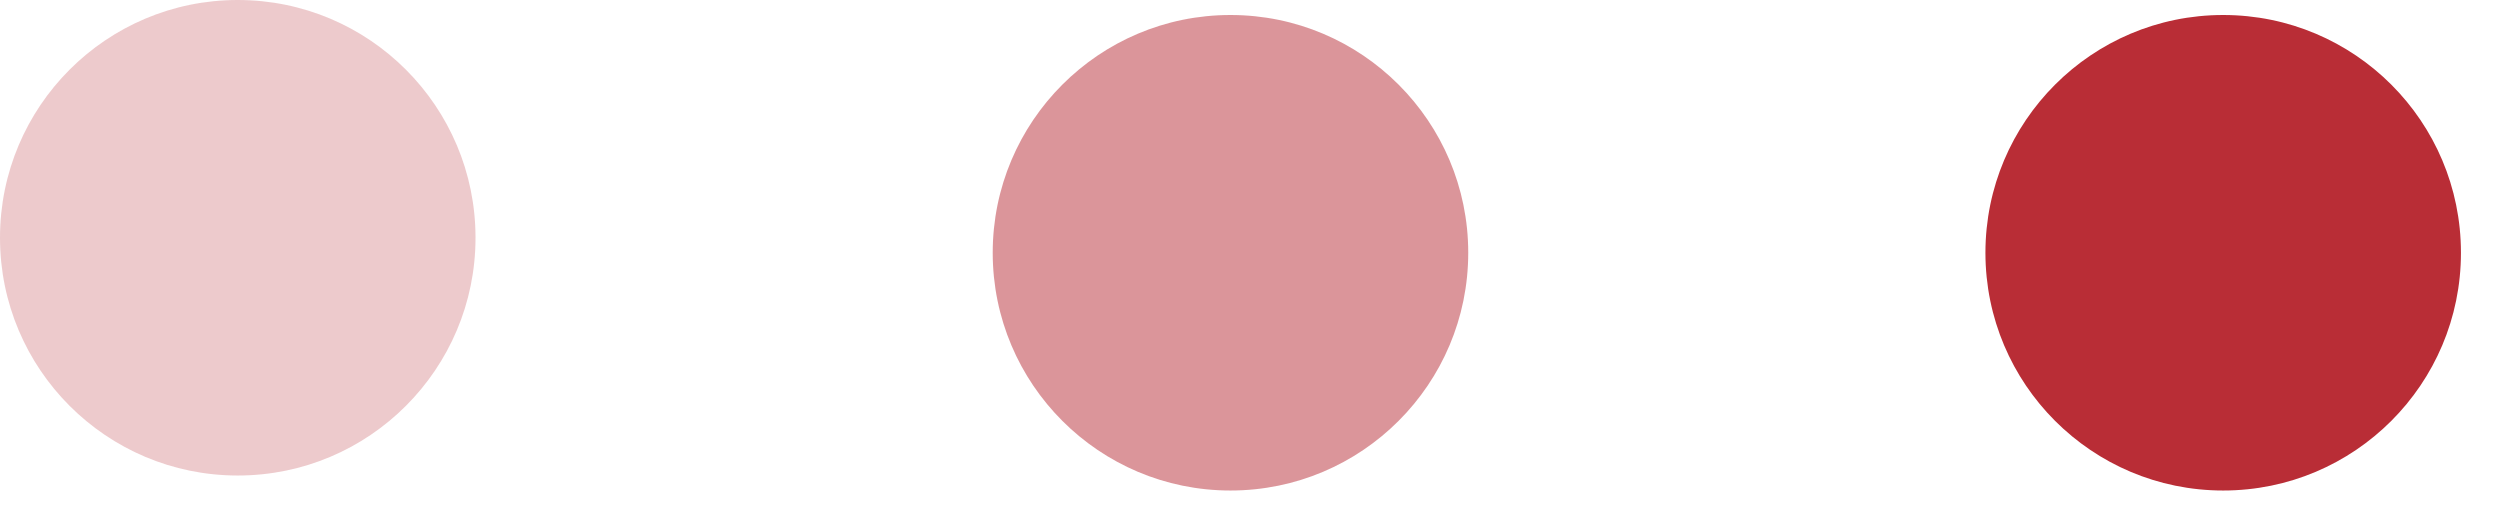 <?xml version="1.0" encoding="UTF-8"?> <svg xmlns="http://www.w3.org/2000/svg" width="58" height="12" viewBox="0 0 58 12" fill="none"><circle opacity="0.25" cx="5.516" cy="5.516" r="5.516" fill="#B92D36"></circle><circle opacity="0.5" cx="28.547" cy="5.864" r="5.516" fill="#B92D36"></circle><circle cx="51.578" cy="5.864" r="5.516" fill="#B92D36"></circle></svg> 